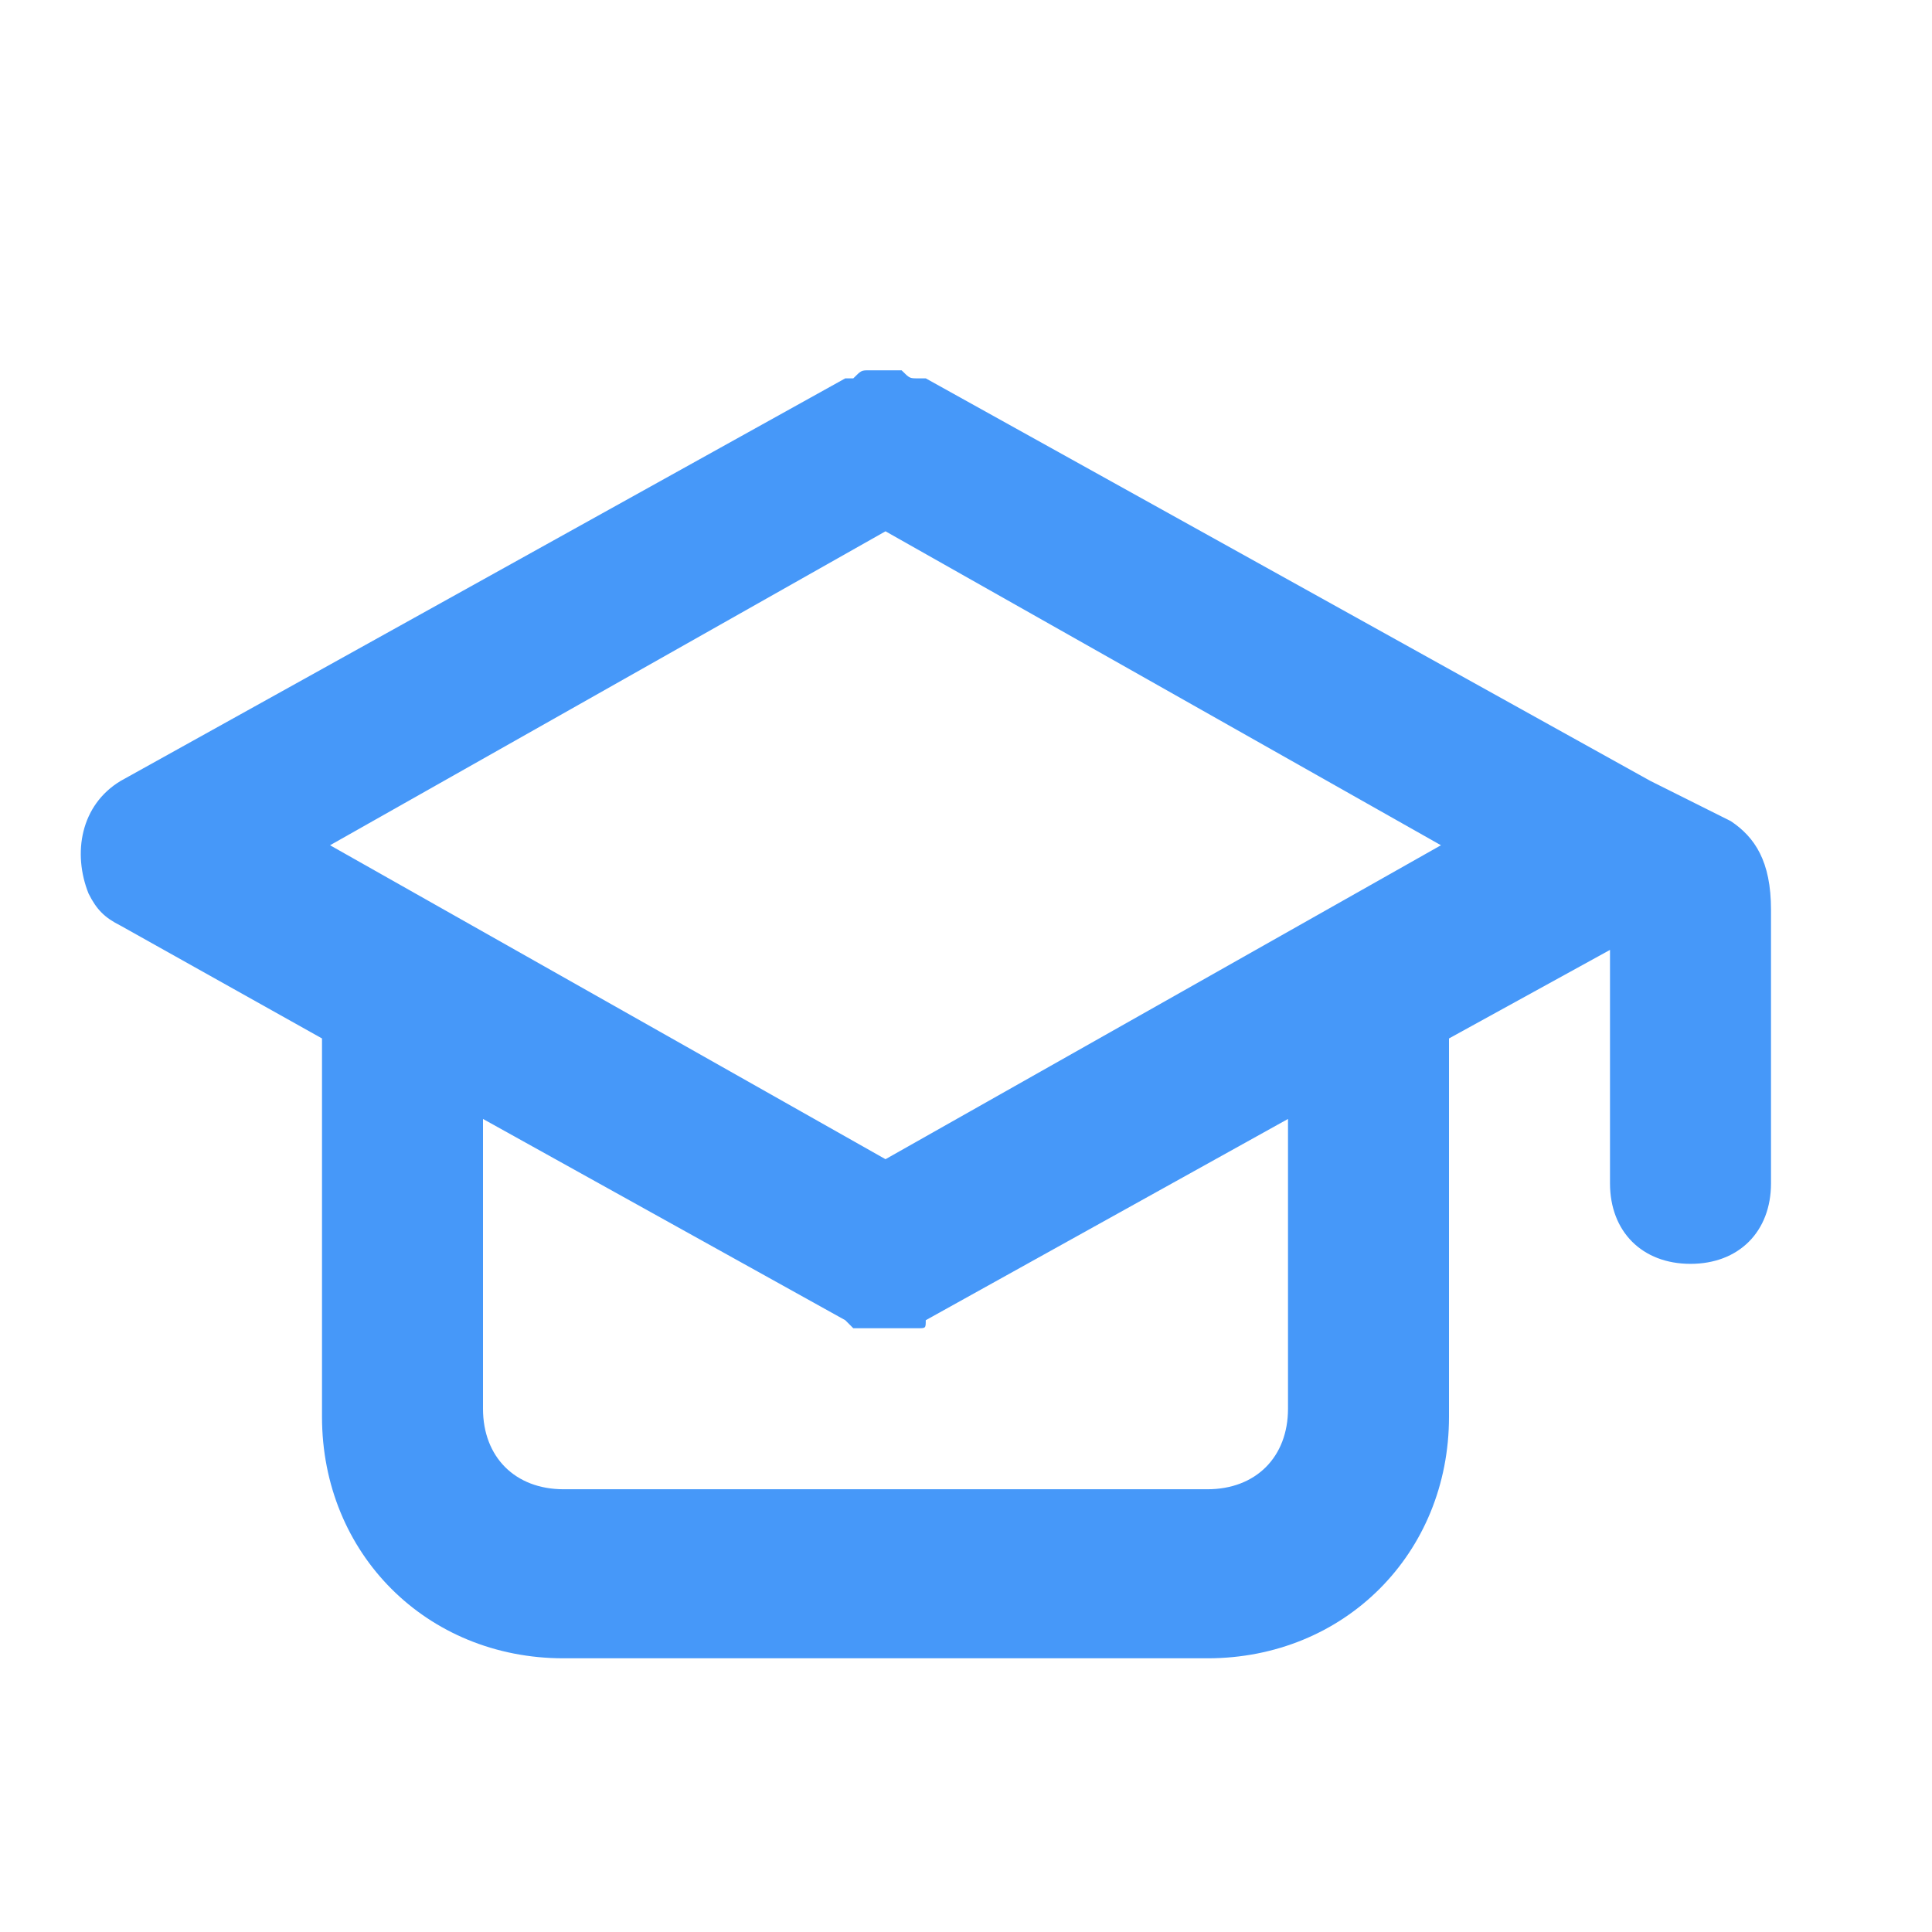 <?xml version="1.0" encoding="utf-8"?>
<!-- Generator: Adobe Illustrator 19.0.0, SVG Export Plug-In . SVG Version: 6.00 Build 0)  -->
<svg version="1.1" id="Camada_1" xmlns="http://www.w3.org/2000/svg" xmlns:xlink="http://www.w3.org/1999/xlink" x="0px" y="0px"
	 width="24px" height="24px" viewBox="-12 14 24 24" style="enable-background:new -12 14 24 24;" xml:space="preserve">
<style type="text/css">
	.st0{fill:#4698F9;}
</style>
<path class="st0" d="M9.5,24.2l-1-0.5l0,0l-9-5h-0.1c-0.1,0-0.1,0-0.2-0.1H-1h-0.2c-0.1,0-0.1,0-0.2,0.1h-0.1l-9,5
	c-0.5,0.3-0.6,0.9-0.4,1.4c0.1,0.2,0.2,0.3,0.4,0.4l2.5,1.4v4.7c0,1.7,1.3,3,3,3h8c1.7,0,3-1.3,3-3v-4.7l2-1.1v2.9c0,0.6,0.4,1,1,1
	s1-0.4,1-1v-3.4C10,24.7,9.8,24.4,9.5,24.2z M4,31.5c0,0.6-0.4,1-1,1h-8c-0.6,0-1-0.4-1-1v-3.6l4.5,2.5l0.1,0.1h0.1
	c0.1,0,0.2,0,0.3,0l0,0c0.1,0,0.2,0,0.3,0h0.1c0.1,0,0.1,0,0.1-0.1L4,27.9V31.5z M-1,28.4l-6.9-3.9l6.9-3.9l6.9,3.9L-1,28.4z"/>
</svg>
